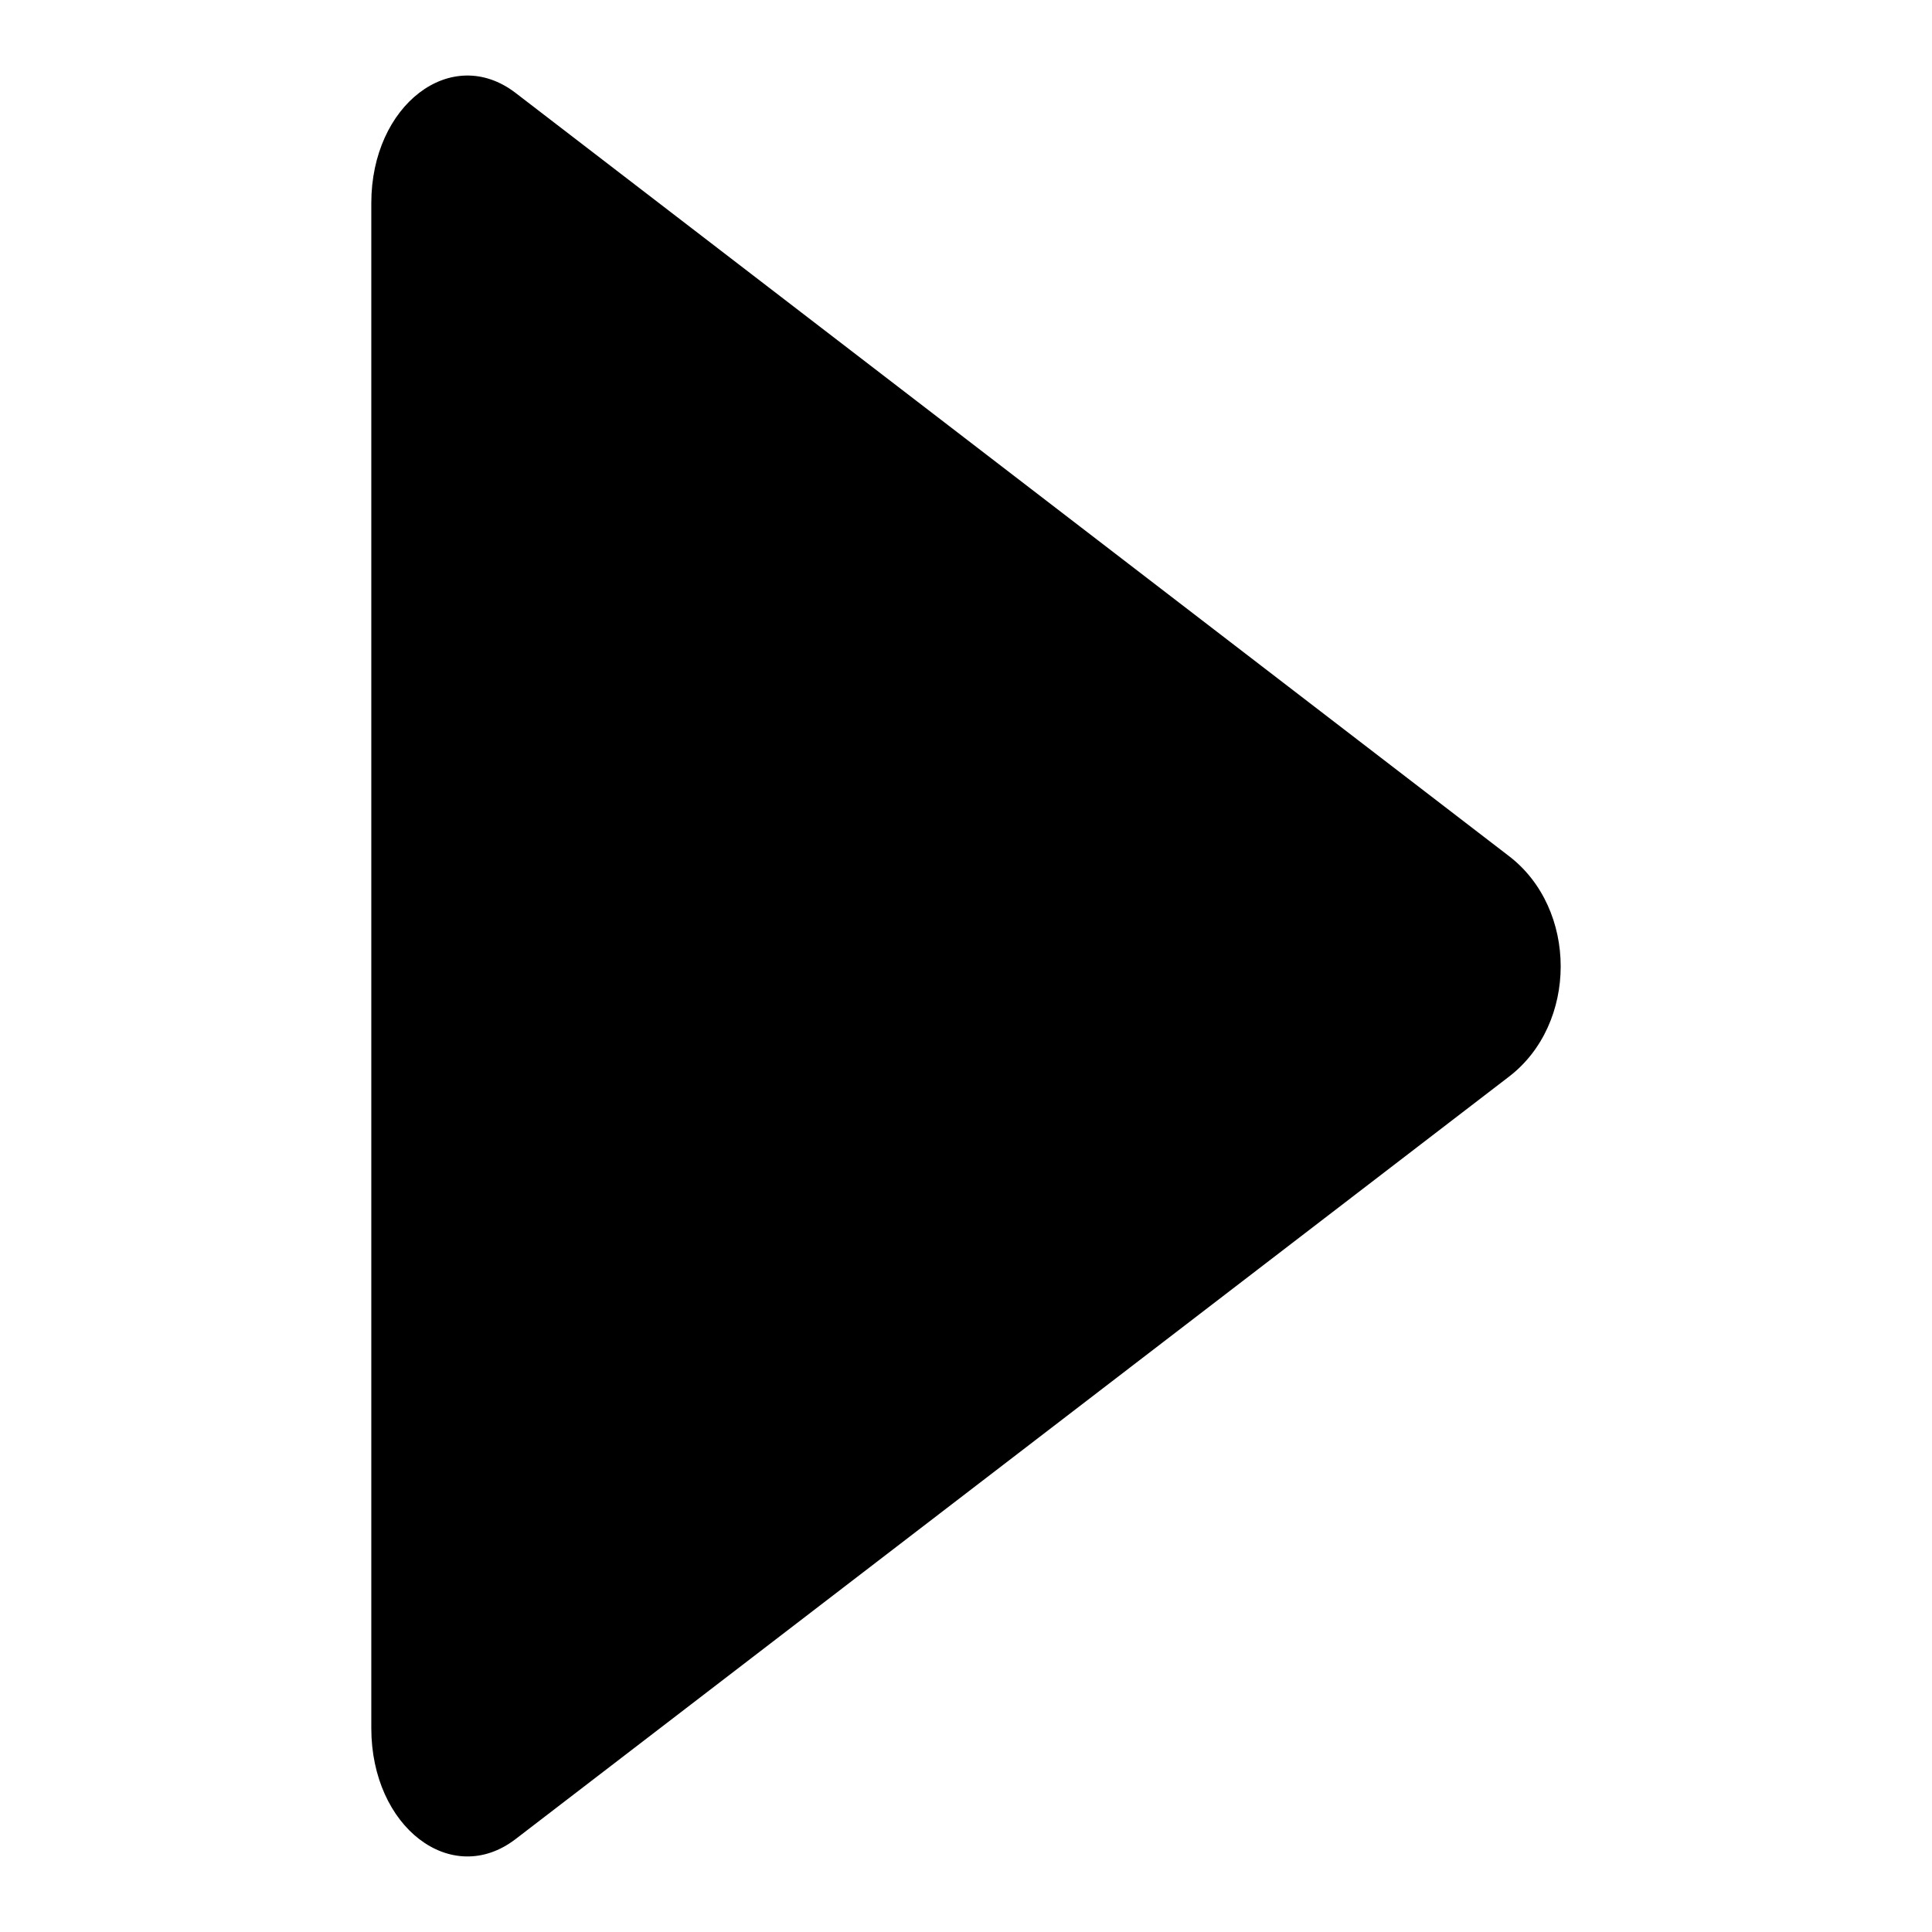 <?xml version="1.0" encoding="utf-8"?>
<!-- Svg Vector Icons : http://www.onlinewebfonts.com/icon -->
<!DOCTYPE svg PUBLIC "-//W3C//DTD SVG 1.1//EN" "http://www.w3.org/Graphics/SVG/1.1/DTD/svg11.dtd">
<svg version="1.1" xmlns="http://www.w3.org/2000/svg" xmlns:xlink="http://www.w3.org/1999/xlink" x="0px" y="0px" viewBox="0 0 256 256" enable-background="new 0 0 256 256" xml:space="preserve">
<g><g><path fill="#000000" d="M68.3,12.3l131.6,101.1c9.2,7,9.2,22.3,0,29.3L68.3,243.7c-8.5,6.5-19.1-1.6-19.1-14.7V26.9C49.2,13.9,59.8,5.8,68.3,12.3L68.3,12.3z"/></g></g>
</svg>